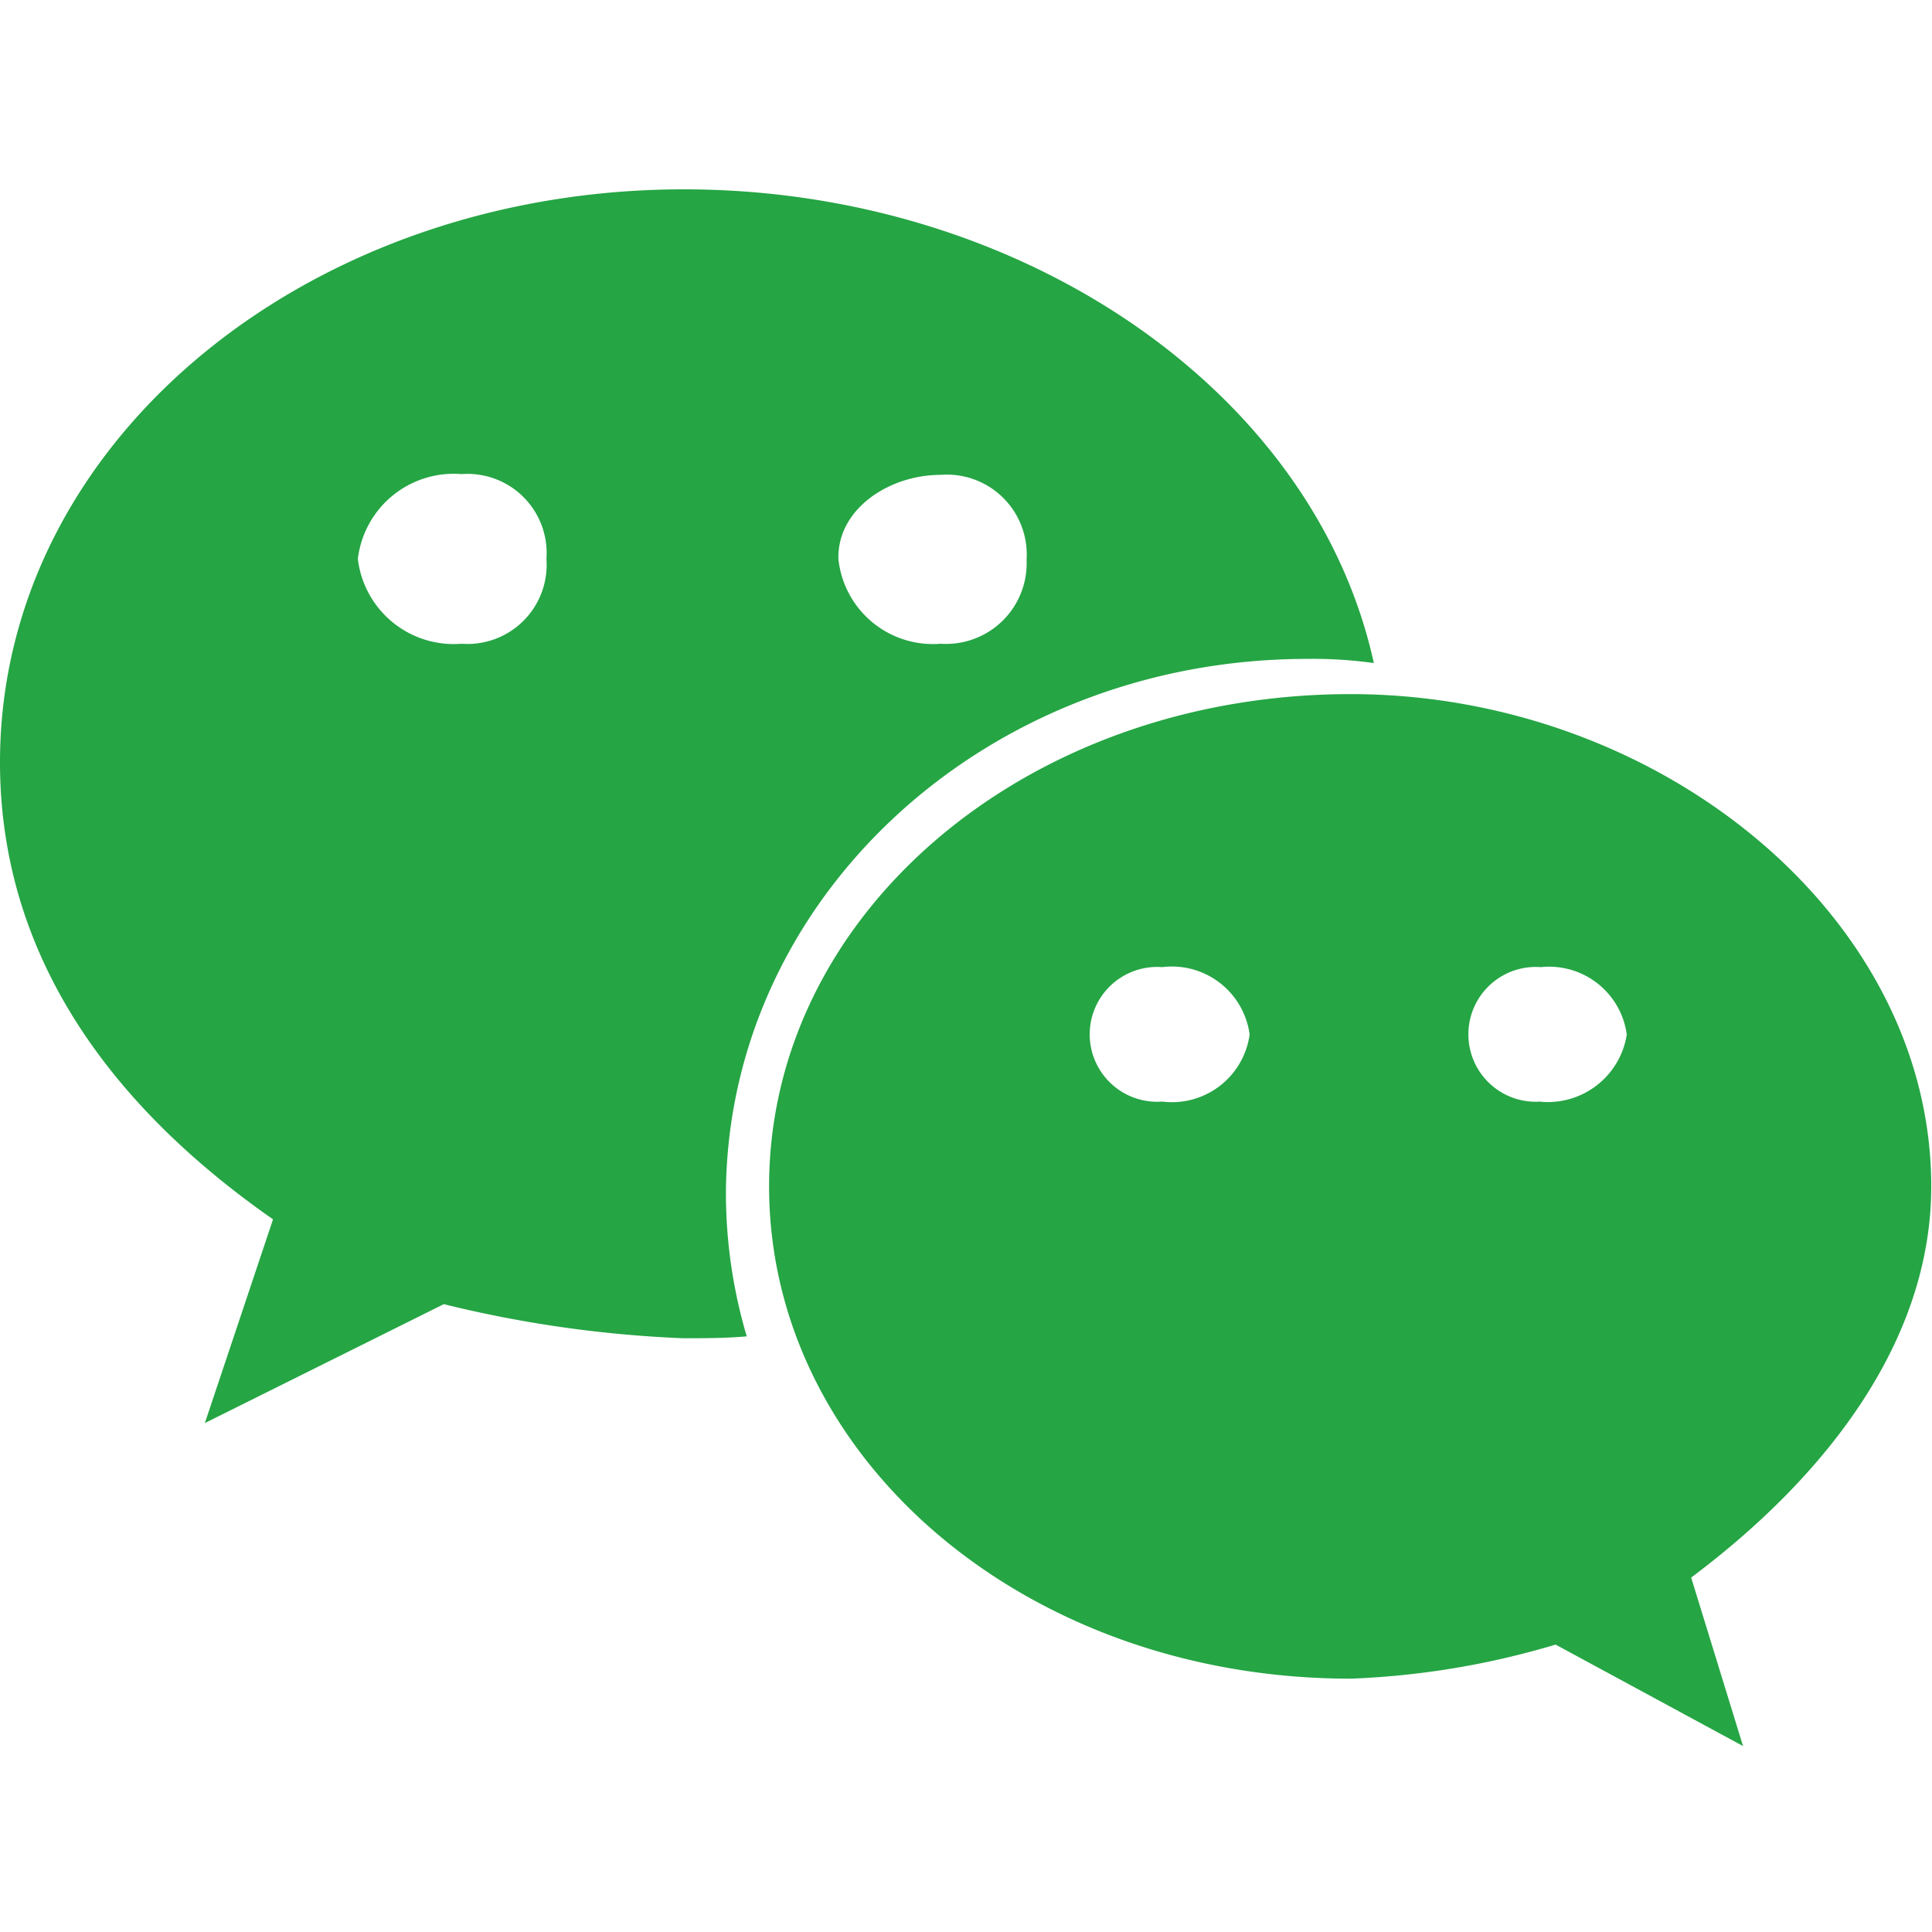 <svg id="图层_1" data-name="图层 1" xmlns="http://www.w3.org/2000/svg" viewBox="0 0 51.02 51.02">
  <defs>
    <style>
      .cls-1 {
        fill: #25a544;
      }
    </style>
  </defs>
  <title>社媒icon</title>
  <path class="cls-1" d="M34.53,17.4a11.51,11.51,0,0,1,1.75.11C34.7,10.3,26.94,5,18.06,5,8.15,5,0,11.64,0,20.13c0,4.92,2.71,8.93,7.21,12.07l-1.8,5.38,6.31-3.14a31.57,31.57,0,0,0,6.32.9c.55,0,1.13,0,1.68-.05a13.35,13.35,0,0,1-.55-3.76C19.2,23.74,26,17.4,34.53,17.4Zm-9.69-4.86a2.11,2.11,0,0,1,2.27,2.24A2.13,2.13,0,0,1,24.84,17a2.51,2.51,0,0,1-2.7-2.24C22.11,13.44,23.48,12.54,24.84,12.54ZM12.19,17a2.55,2.55,0,0,1-2.74-2.24,2.55,2.55,0,0,1,2.74-2.24,2.09,2.09,0,0,1,2.24,2.24A2.09,2.09,0,0,1,12.19,17ZM51,31.33c0-7.16-7.21-13-15.33-13-8.58,0-15.36,5.81-15.36,13s6.78,13,15.36,13a21.63,21.63,0,0,0,5.41-.9l4.95,2.68-1.37-4.45C48.32,38.92,51,35.34,51,31.33ZM30.69,29.09a1.78,1.78,0,1,1,0-3.55A2.07,2.07,0,0,1,33,27.32,2.07,2.07,0,0,1,30.69,29.09Zm10,0a1.78,1.78,0,1,1,0-3.55,2.07,2.07,0,0,1,2.27,1.78A2.11,2.11,0,0,1,40.64,29.09Z"/>
</svg>
